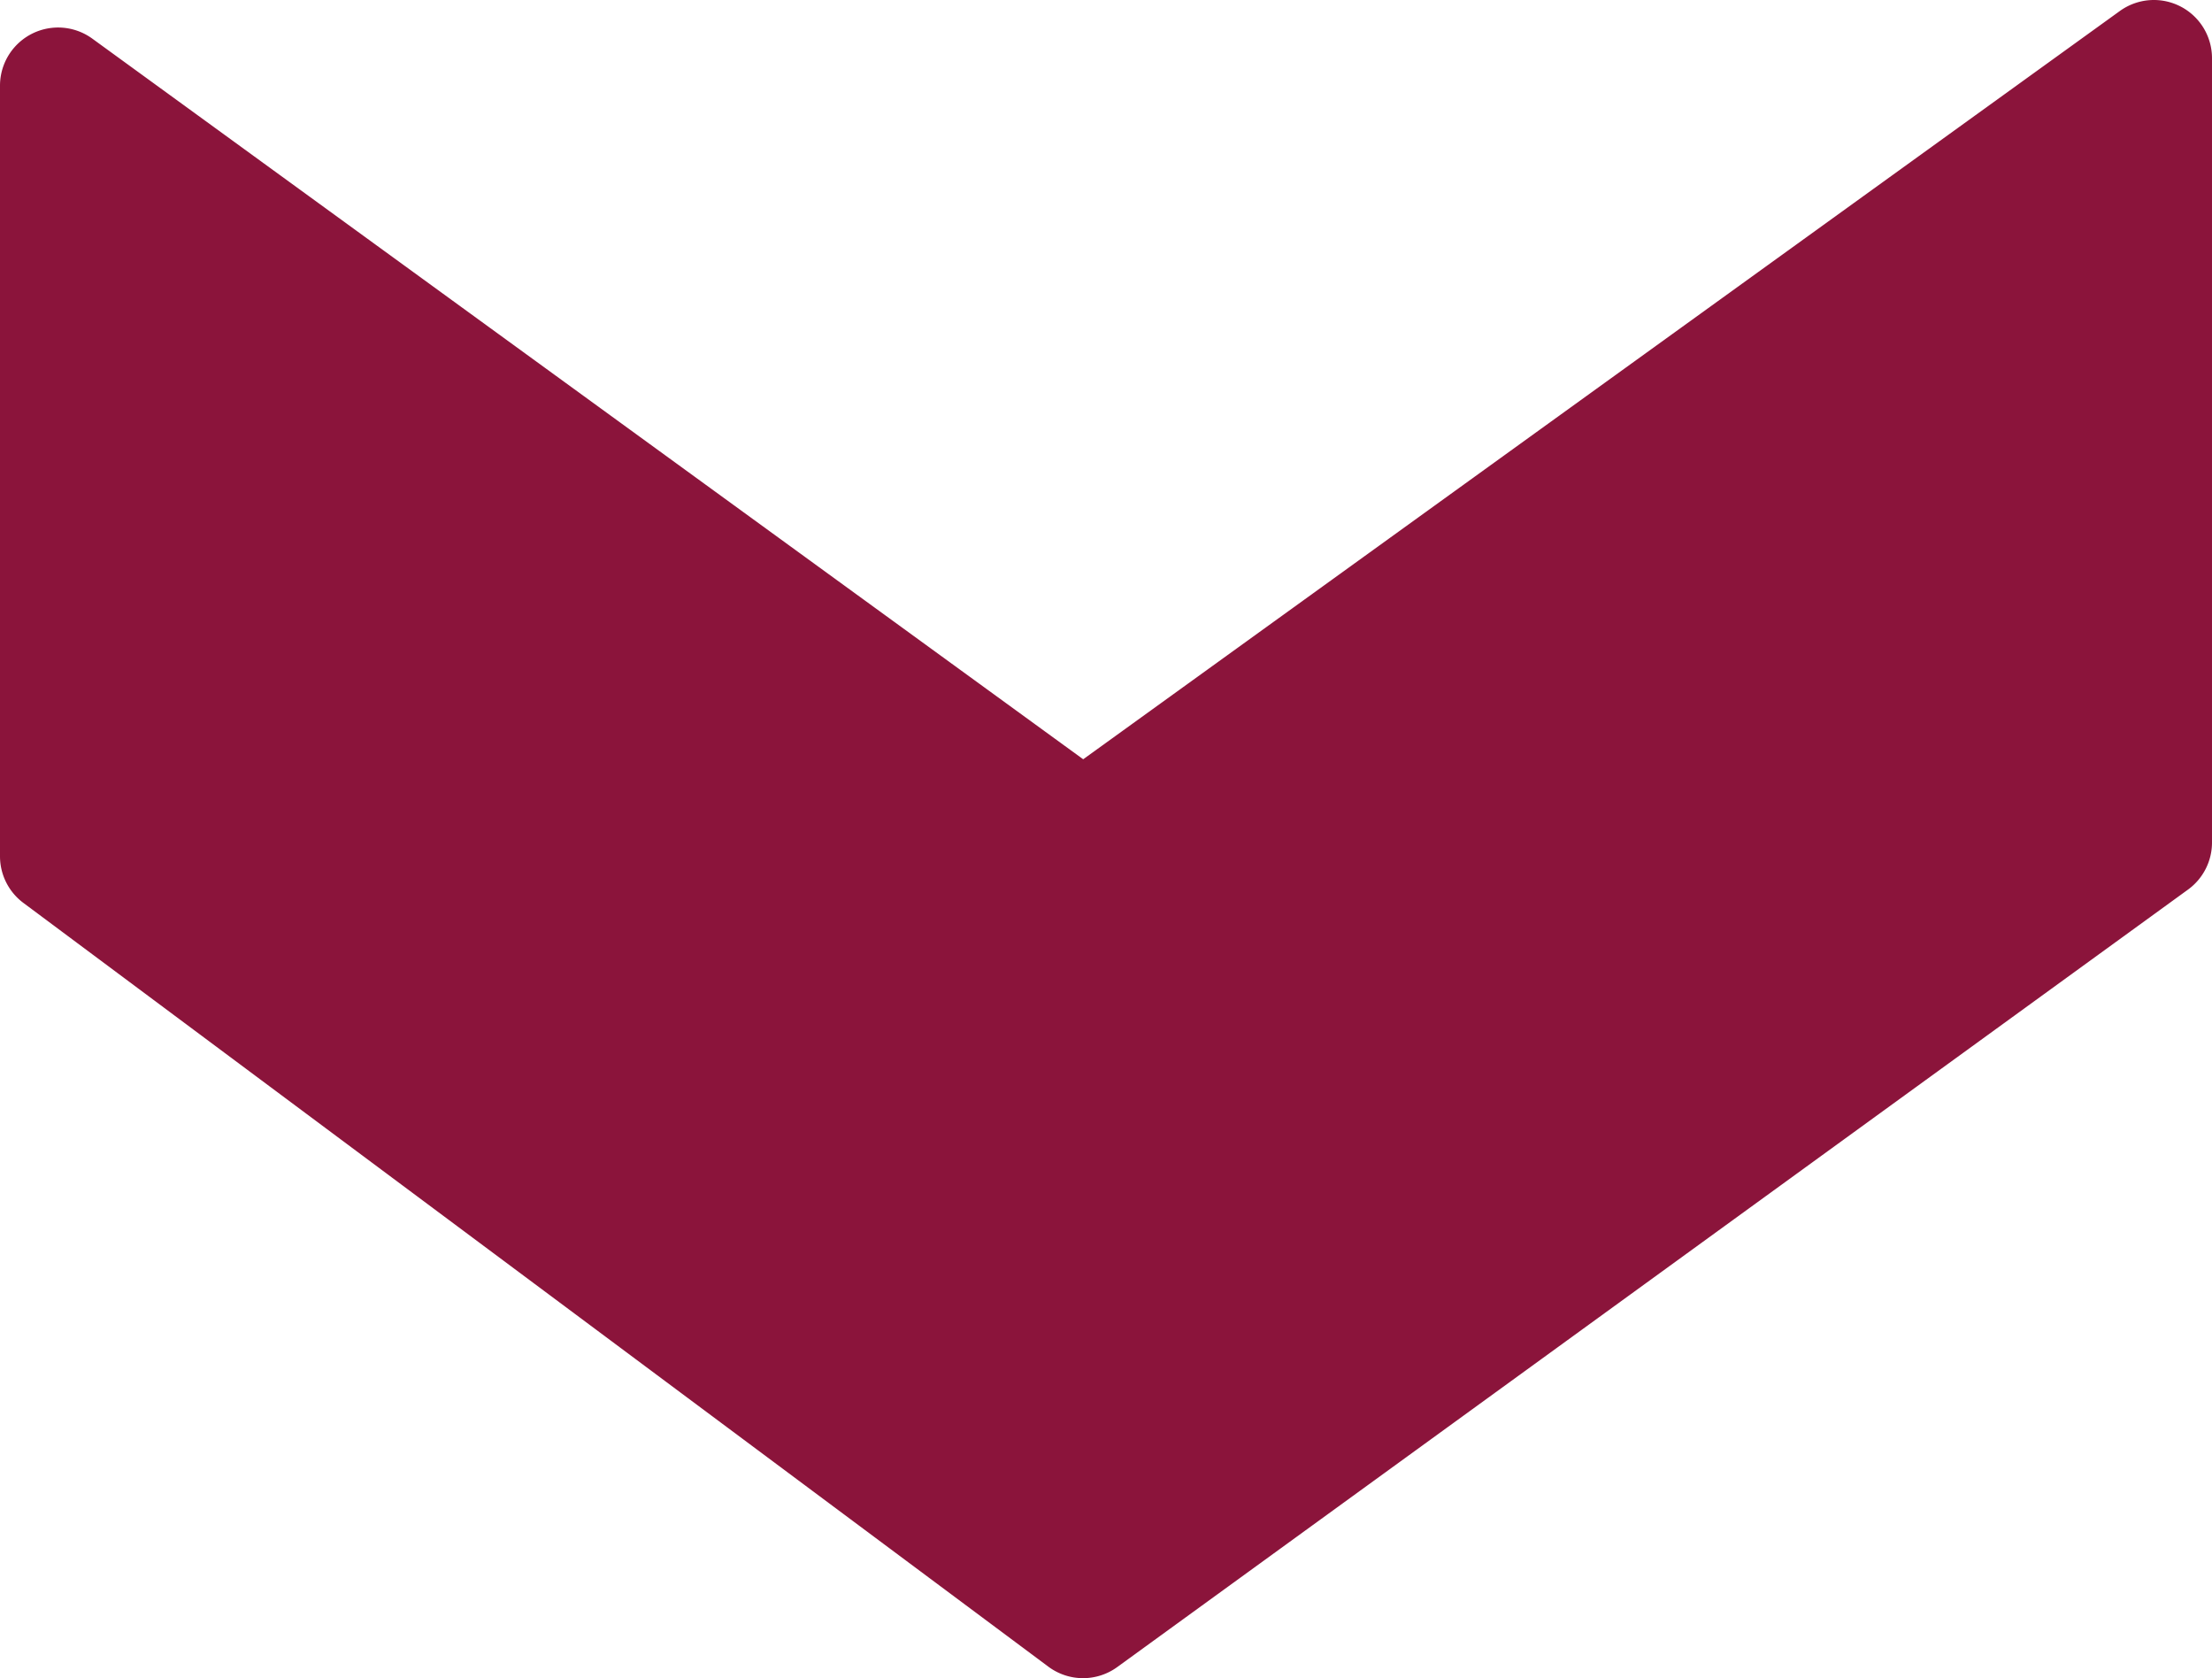<svg xmlns="http://www.w3.org/2000/svg" viewBox="0 0 689.08 522.651"><title>Стрелка</title><g id="Слой_2" data-name="Слой 2"><g id="Capa_1" data-name="Capa 1"><path d="M679.219,1.987a18.107,18.107,0,0,1,9.86,16.122v244.29a18.102,18.102,0,0,1-7.47,14.652L348.034,519.197a18.108,18.108,0,0,1-21.455-.131L7.289,281.206A18.11,18.11,0,0,1,0,266.684V26.68A18.107,18.107,0,0,1,28.758,12.035l308.679,224.431L660.376,3.424A18.106,18.106,0,0,1,679.219,1.987Z" fill="#8B143B"/></g></g></svg>